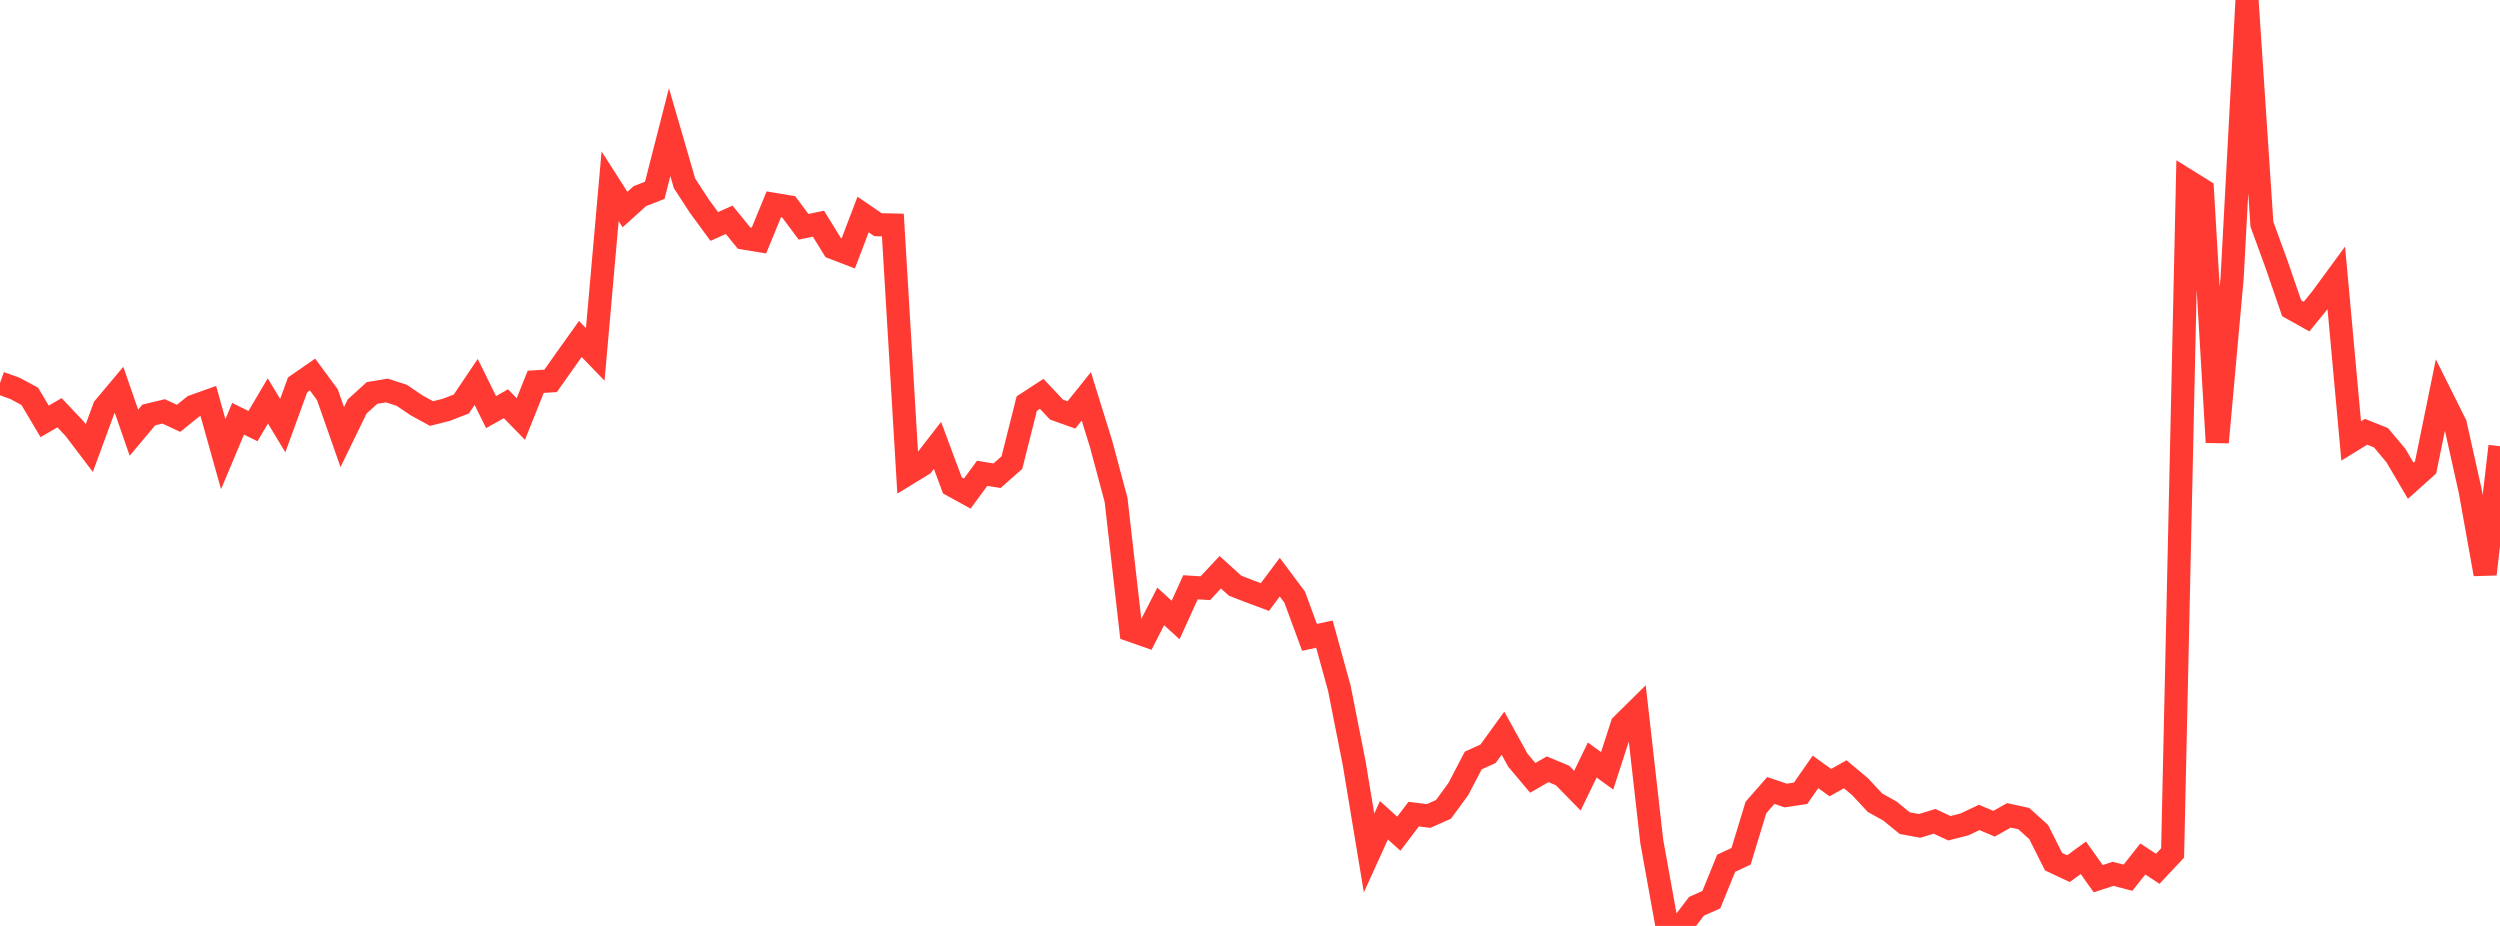 <?xml version="1.0" standalone="no"?>
<!DOCTYPE svg PUBLIC "-//W3C//DTD SVG 1.1//EN" "http://www.w3.org/Graphics/SVG/1.1/DTD/svg11.dtd">

<svg width="135" height="50" viewBox="0 0 135 50" preserveAspectRatio="none" 
  xmlns="http://www.w3.org/2000/svg"
  xmlns:xlink="http://www.w3.org/1999/xlink">


<polyline points="0.0, 20.682 0.804, 20.97 1.607, 21.402 2.411, 22.755 3.214, 22.287 4.018, 23.138 4.821, 24.197 5.625, 22.01 6.429, 21.052 7.232, 23.366 8.036, 22.407 8.839, 22.215 9.643, 22.59 10.446, 21.941 11.25, 21.654 12.054, 24.524 12.857, 22.614 13.661, 23.011 14.464, 21.649 15.268, 22.983 16.071, 20.781 16.875, 20.224 17.679, 21.314 18.482, 23.603 19.286, 21.95 20.089, 21.221 20.893, 21.086 21.696, 21.348 22.5, 21.891 23.304, 22.332 24.107, 22.129 24.911, 21.816 25.714, 20.625 26.518, 22.252 27.321, 21.802 28.125, 22.627 28.929, 20.617 29.732, 20.568 30.536, 19.431 31.339, 18.306 32.143, 19.139 32.946, 10.058 33.75, 11.316 34.554, 10.591 35.357, 10.277 36.161, 7.135 36.964, 9.901 37.768, 11.135 38.571, 12.229 39.375, 11.869 40.179, 12.856 40.982, 12.99 41.786, 11.034 42.589, 11.168 43.393, 12.248 44.196, 12.079 45.0, 13.381 45.804, 13.69 46.607, 11.585 47.411, 12.134 48.214, 12.152 49.018, 25.58 49.821, 25.088 50.625, 24.052 51.429, 26.212 52.232, 26.654 53.036, 25.558 53.839, 25.69 54.643, 24.981 55.446, 21.792 56.25, 21.267 57.054, 22.12 57.857, 22.406 58.661, 21.404 59.464, 23.993 60.268, 26.995 61.071, 34.038 61.875, 34.319 62.679, 32.746 63.482, 33.48 64.286, 31.713 65.089, 31.764 65.893, 30.901 66.696, 31.628 67.5, 31.94 68.304, 32.24 69.107, 31.167 69.911, 32.242 70.714, 34.418 71.518, 34.243 72.321, 37.15 73.125, 41.21 73.929, 46.062 74.732, 44.294 75.536, 45.021 76.339, 43.962 77.143, 44.064 77.946, 43.707 78.75, 42.609 79.554, 41.069 80.357, 40.701 81.161, 39.591 81.964, 41.049 82.768, 42.005 83.571, 41.541 84.375, 41.875 85.179, 42.697 85.982, 41.039 86.786, 41.625 87.589, 39.145 88.393, 38.352 89.196, 45.443 90.0, 49.896 90.804, 50.0 91.607, 48.941 92.411, 48.584 93.214, 46.615 94.018, 46.239 94.821, 43.602 95.625, 42.685 96.429, 42.958 97.232, 42.838 98.036, 41.683 98.839, 42.261 99.643, 41.811 100.446, 42.485 101.25, 43.347 102.054, 43.796 102.857, 44.451 103.661, 44.597 104.464, 44.351 105.268, 44.725 106.071, 44.522 106.875, 44.142 107.679, 44.481 108.482, 44.029 109.286, 44.206 110.089, 44.932 110.893, 46.531 111.696, 46.908 112.5, 46.32 113.304, 47.449 114.107, 47.187 114.911, 47.397 115.714, 46.384 116.518, 46.915 117.321, 46.06 118.125, 9.764 118.929, 10.264 119.732, 23.885 120.536, 14.999 121.339, 0.0 122.143, 12.107 122.946, 14.309 123.75, 16.647 124.554, 17.096 125.357, 16.112 126.161, 15.015 126.964, 23.812 127.768, 23.316 128.571, 23.637 129.375, 24.593 130.179, 25.962 130.982, 25.242 131.786, 21.303 132.589, 22.913 133.393, 26.52 134.196, 31.004 135.0, 24.095" fill="none" stroke="#ff3a33" stroke-width="1.25"/>

</svg>
